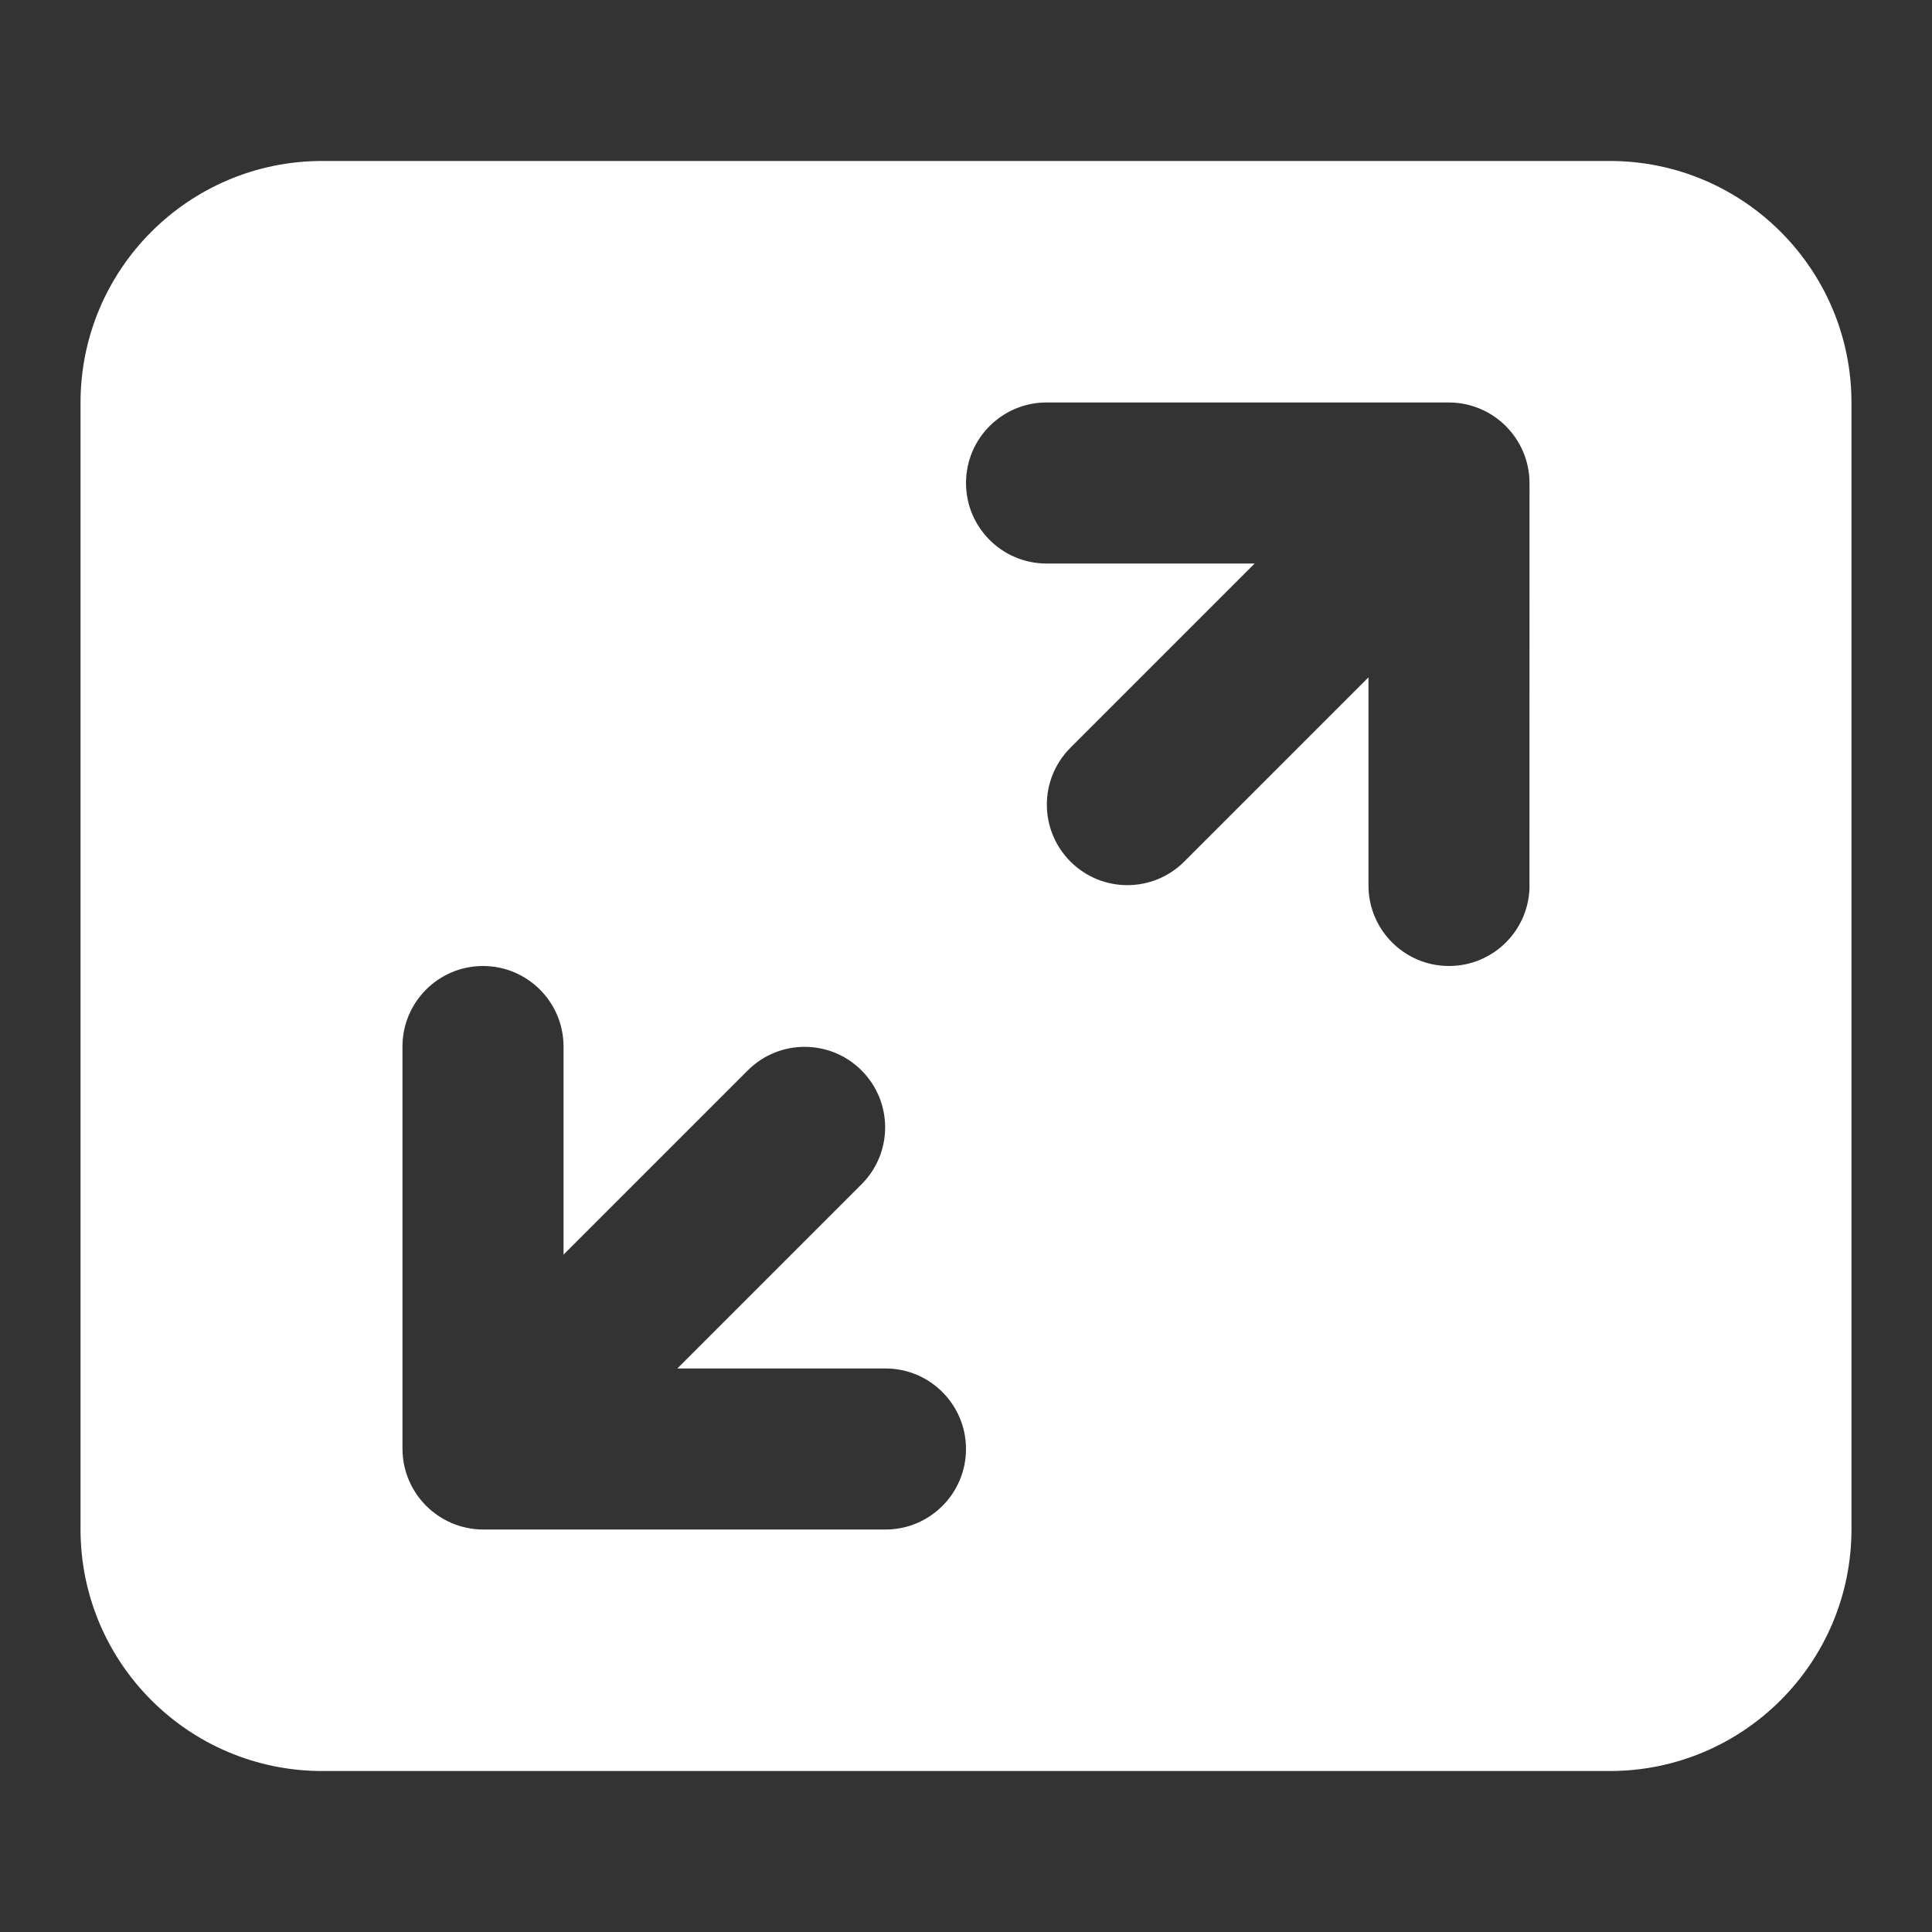 <?xml version="1.0" encoding="UTF-8"?>
<svg width="100pt" height="100pt" version="1.1" viewBox="0 0 100 100" xmlns="http://www.w3.org/2000/svg">
 <rect x="0" y="0" width="100" height="100" fill="#333333" stroke="none"/>
 <path d="m83.332 8.332h-66.664c-6.902 0.008-12.492 5.602-12.5 12.5v58.336c0.008 6.898 5.598 12.492 12.5 12.5h66.664c6.902-0.008 12.492-5.602 12.5-12.5v-58.336c-0.008-6.898-5.598-12.492-12.5-12.5zm-37.5 70.836h-20.832c-2.297-0.012-4.156-1.871-4.168-4.168v-20.832c0-2.301 1.867-4.168 4.168-4.168s4.168 1.867 4.168 4.168v10.773l9.555-9.555c1.629-1.609 4.25-1.602 5.871 0.02s1.629 4.242 0.02 5.871l-9.555 9.555h10.773c2.301 0 4.168 1.867 4.168 4.168s-1.867 4.168-4.168 4.168zm33.332-33.332 0.004-0.004c0 2.301-1.867 4.168-4.168 4.168s-4.168-1.867-4.168-4.168v-10.773l-9.555 9.555c-1.629 1.609-4.25 1.602-5.871-0.02s-1.629-4.242-0.02-5.871l9.555-9.555h-10.773c-2.301 0-4.168-1.867-4.168-4.168s1.867-4.168 4.168-4.168h20.832c2.297 0.008 4.16 1.871 4.168 4.168z" fill="#fff"/>
</svg>
